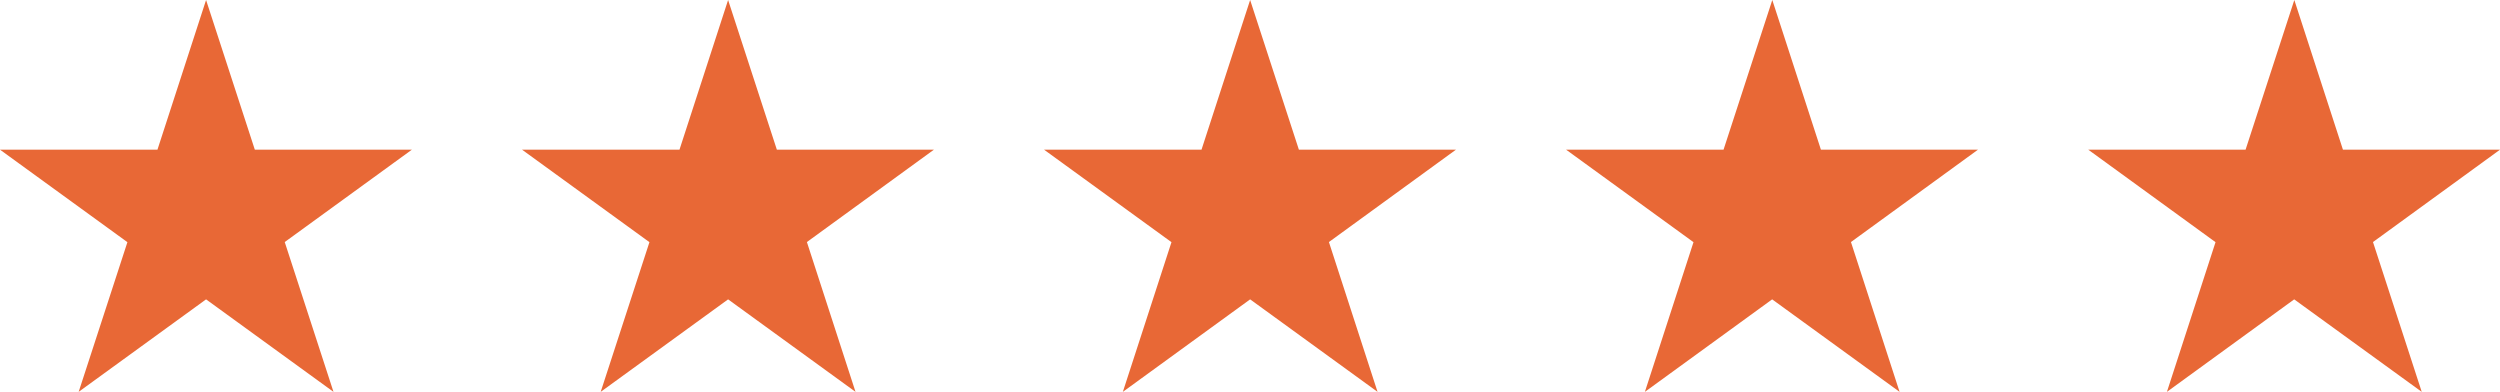<?xml version="1.0" encoding="UTF-8"?> <svg xmlns="http://www.w3.org/2000/svg" id="Capa_1" data-name="Capa 1" viewBox="0 0 189.74 29.74"><defs><style> .cls-1 { fill: #e86836; } </style></defs><polygon class="cls-1" points="21.61 18.37 31.26 11.36 19.34 11.36 15.64 0 11.95 11.36 0 11.36 9.67 18.38 5.97 29.74 15.64 22.72 25.31 29.74 21.61 18.37"></polygon><polygon class="cls-1" points="61.24 18.37 70.88 11.36 58.96 11.36 55.26 0 51.57 11.36 39.62 11.36 49.29 18.38 45.59 29.74 55.26 22.72 64.93 29.74 61.24 18.37"></polygon><polygon class="cls-1" points="100.86 18.37 110.5 11.36 98.58 11.36 94.88 0 91.19 11.36 79.24 11.36 88.91 18.38 85.22 29.74 94.88 22.72 104.55 29.74 100.86 18.37"></polygon><polygon class="cls-1" points="180.1 18.37 189.74 11.36 177.82 11.36 174.13 0 170.43 11.36 158.49 11.36 168.15 18.38 164.46 29.74 174.12 22.72 183.8 29.74 180.1 18.37"></polygon><polygon class="cls-1" points="140.48 18.37 150.12 11.36 138.2 11.36 134.51 0 130.81 11.36 118.86 11.36 128.53 18.38 124.84 29.74 134.5 22.72 144.17 29.74 140.48 18.37"></polygon></svg> 